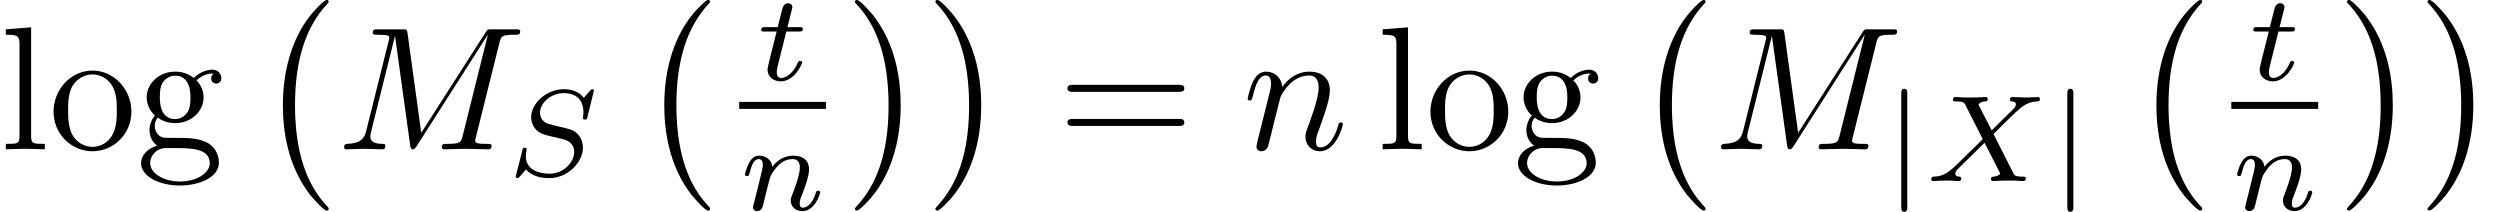<?xml version='1.0'?>
<!-- This file was generated by dvisvgm 1.6 -->
<svg height='16.564pt' version='1.1' viewBox='71.725 609.877 195.639 16.564' width='195.639pt' xmlns='http://www.w3.org/2000/svg' xmlns:xlink='http://www.w3.org/1999/xlink'>
<defs>
<path d='M3.946 -3.835C3.946 -3.863 3.93 -3.907 3.874 -3.907C3.841 -3.907 3.835 -3.902 3.763 -3.83L3.491 -3.513C3.279 -3.807 2.929 -3.907 2.59 -3.907C1.806 -3.907 1.112 -3.274 1.112 -2.635C1.112 -2.551 1.128 -2.329 1.295 -2.123C1.484 -1.901 1.69 -1.851 2.068 -1.762C2.179 -1.734 2.457 -1.673 2.54 -1.651C2.718 -1.606 3.057 -1.484 3.057 -1.067C3.057 -0.617 2.585 -0.089 1.951 -0.089C1.462 -0.089 0.873 -0.261 0.873 -0.878C0.873 -0.934 0.884 -1.056 0.906 -1.156C0.912 -1.178 0.912 -1.184 0.912 -1.189C0.912 -1.262 0.845 -1.262 0.823 -1.262C0.745 -1.262 0.739 -1.251 0.717 -1.151L0.434 -0.039C0.428 -0.017 0.417 0.017 0.417 0.044C0.417 0.078 0.439 0.111 0.495 0.111C0.528 0.111 0.534 0.106 0.606 0.033C0.667 -0.033 0.811 -0.211 0.873 -0.278C1.167 0.044 1.601 0.111 1.934 0.111C2.774 0.111 3.452 -0.611 3.452 -1.267C3.452 -1.512 3.352 -1.734 3.229 -1.862C3.035 -2.062 2.951 -2.084 2.234 -2.251C2.118 -2.279 1.934 -2.323 1.884 -2.34C1.745 -2.39 1.512 -2.529 1.512 -2.846C1.512 -3.285 2.007 -3.73 2.585 -3.73C3.185 -3.73 3.474 -3.391 3.474 -2.862C3.474 -2.79 3.452 -2.662 3.452 -2.612C3.452 -2.535 3.518 -2.535 3.546 -2.535C3.63 -2.535 3.635 -2.562 3.657 -2.657L3.946 -3.835Z' id='g8-83'/>
<path d='M3.09 -2.123L3.618 -2.651C4.33 -3.352 4.547 -3.568 5.047 -3.596C5.119 -3.602 5.186 -3.602 5.186 -3.713C5.186 -3.78 5.125 -3.796 5.108 -3.796C4.947 -3.796 4.752 -3.774 4.586 -3.774C4.441 -3.774 4.085 -3.796 3.941 -3.796C3.896 -3.796 3.83 -3.78 3.83 -3.674C3.83 -3.668 3.83 -3.602 3.913 -3.596C3.963 -3.591 4.102 -3.579 4.102 -3.457C4.102 -3.374 4.019 -3.285 3.963 -3.229C3.919 -3.19 3.213 -2.501 3.007 -2.29L2.446 -3.379C2.434 -3.396 2.418 -3.435 2.418 -3.457C2.418 -3.496 2.523 -3.585 2.712 -3.596C2.751 -3.596 2.829 -3.602 2.829 -3.718C2.829 -3.724 2.824 -3.796 2.735 -3.796C2.618 -3.796 2.479 -3.78 2.362 -3.78S2.118 -3.774 2.001 -3.774C1.906 -3.774 1.773 -3.774 1.673 -3.78C1.579 -3.785 1.462 -3.796 1.373 -3.796C1.345 -3.796 1.256 -3.796 1.256 -3.674C1.256 -3.596 1.328 -3.596 1.417 -3.596C1.74 -3.596 1.768 -3.541 1.823 -3.429L2.601 -1.895L2.29 -1.584C2.184 -1.484 1.923 -1.234 1.823 -1.128C1.145 -0.456 0.917 -0.222 0.417 -0.2C0.339 -0.195 0.278 -0.195 0.278 -0.078C0.278 -0.056 0.295 0 0.356 0C0.517 0 0.706 -0.022 0.873 -0.022C0.967 -0.022 1.106 -0.022 1.201 -0.017C1.301 -0.011 1.423 0 1.517 0C1.545 0 1.634 0 1.634 -0.117C1.634 -0.195 1.567 -0.2 1.534 -0.2C1.478 -0.206 1.362 -0.222 1.362 -0.339C1.362 -0.428 1.434 -0.5 1.556 -0.623L2.685 -1.729L3.357 -0.411C3.385 -0.356 3.391 -0.345 3.391 -0.339C3.391 -0.306 3.29 -0.217 3.096 -0.2C3.046 -0.195 2.974 -0.195 2.974 -0.078C2.974 -0.072 2.979 0 3.068 0C3.185 0 3.324 -0.017 3.441 -0.017S3.685 -0.022 3.802 -0.022C3.896 -0.022 4.03 -0.022 4.13 -0.017C4.224 -0.011 4.341 0 4.43 0C4.458 0 4.547 0 4.547 -0.122C4.547 -0.2 4.474 -0.2 4.385 -0.2C4.063 -0.2 4.035 -0.261 3.985 -0.356L3.09 -2.123Z' id='g8-88'/>
<path d='M0.678 -0.35C0.656 -0.278 0.623 -0.139 0.623 -0.122C0.623 0 0.723 0.056 0.811 0.056C0.912 0.056 1 -0.017 1.028 -0.067S1.101 -0.295 1.128 -0.411C1.156 -0.517 1.217 -0.773 1.251 -0.912C1.284 -1.034 1.317 -1.156 1.345 -1.284C1.406 -1.512 1.417 -1.556 1.579 -1.784C1.734 -2.007 1.995 -2.296 2.412 -2.296C2.735 -2.296 2.74 -2.012 2.74 -1.906C2.74 -1.573 2.501 -0.956 2.412 -0.723C2.351 -0.567 2.329 -0.517 2.329 -0.422C2.329 -0.128 2.573 0.056 2.857 0.056C3.413 0.056 3.657 -0.711 3.657 -0.795C3.657 -0.867 3.585 -0.867 3.568 -0.867C3.491 -0.867 3.485 -0.834 3.463 -0.773C3.335 -0.328 3.096 -0.1 2.874 -0.1C2.757 -0.1 2.735 -0.178 2.735 -0.295C2.735 -0.422 2.762 -0.495 2.862 -0.745C2.929 -0.917 3.157 -1.506 3.157 -1.818C3.157 -2.357 2.729 -2.451 2.434 -2.451C1.973 -2.451 1.662 -2.168 1.495 -1.945C1.456 -2.329 1.128 -2.451 0.9 -2.451C0.661 -2.451 0.534 -2.279 0.461 -2.151C0.339 -1.945 0.261 -1.629 0.261 -1.601C0.261 -1.529 0.339 -1.529 0.356 -1.529C0.434 -1.529 0.439 -1.545 0.478 -1.695C0.561 -2.023 0.667 -2.296 0.884 -2.296C1.028 -2.296 1.067 -2.173 1.067 -2.023C1.067 -1.918 1.017 -1.712 0.978 -1.562S0.884 -1.184 0.856 -1.062L0.678 -0.35Z' id='g8-110'/>
<path d='M1.367 -2.196H1.934C2.04 -2.196 2.112 -2.196 2.112 -2.318C2.112 -2.396 2.04 -2.396 1.945 -2.396H1.417L1.623 -3.218C1.629 -3.246 1.64 -3.274 1.64 -3.296C1.64 -3.396 1.562 -3.474 1.451 -3.474C1.312 -3.474 1.228 -3.379 1.189 -3.235C1.151 -3.096 1.223 -3.363 0.978 -2.396H0.411C0.306 -2.396 0.233 -2.396 0.233 -2.273C0.233 -2.196 0.3 -2.196 0.4 -2.196H0.928L0.6 -0.884C0.567 -0.745 0.517 -0.545 0.517 -0.472C0.517 -0.145 0.795 0.056 1.112 0.056C1.729 0.056 2.079 -0.723 2.079 -0.795S2.007 -0.867 1.99 -0.867C1.923 -0.867 1.918 -0.856 1.873 -0.761C1.717 -0.411 1.434 -0.1 1.128 -0.1C1.012 -0.1 0.934 -0.172 0.934 -0.372C0.934 -0.428 0.956 -0.545 0.967 -0.6L1.367 -2.196Z' id='g8-116'/>
<path d='M7.467 -3.554C7.63 -3.554 7.836 -3.554 7.836 -3.771S7.63 -3.989 7.477 -3.989H0.967C0.815 -3.989 0.609 -3.989 0.609 -3.771S0.815 -3.554 0.978 -3.554H7.467ZM7.477 -1.445C7.63 -1.445 7.836 -1.445 7.836 -1.663S7.63 -1.88 7.467 -1.88H0.978C0.815 -1.88 0.609 -1.88 0.609 -1.663S0.815 -1.445 0.967 -1.445H7.477Z' id='g1-61'/>
<path d='M2.413 -1.869C1.467 -1.869 1.467 -2.956 1.467 -3.206C1.467 -3.5 1.478 -3.847 1.641 -4.119C1.728 -4.25 1.978 -4.554 2.413 -4.554C3.358 -4.554 3.358 -3.467 3.358 -3.217C3.358 -2.924 3.347 -2.576 3.184 -2.304C3.097 -2.174 2.848 -1.869 2.413 -1.869ZM1.152 -1.445C1.152 -1.489 1.152 -1.739 1.337 -1.956C1.761 -1.652 2.206 -1.619 2.413 -1.619C3.424 -1.619 4.173 -2.369 4.173 -3.206C4.173 -3.608 4 -4.01 3.728 -4.26C4.119 -4.63 4.51 -4.684 4.706 -4.684C4.728 -4.684 4.782 -4.684 4.815 -4.673C4.695 -4.63 4.641 -4.51 4.641 -4.38C4.641 -4.195 4.782 -4.065 4.956 -4.065C5.065 -4.065 5.271 -4.141 5.271 -4.391C5.271 -4.576 5.141 -4.923 4.717 -4.923C4.499 -4.923 4.021 -4.858 3.565 -4.413C3.108 -4.771 2.652 -4.804 2.413 -4.804C1.402 -4.804 0.652 -4.054 0.652 -3.217C0.652 -2.739 0.891 -2.326 1.163 -2.098C1.022 -1.935 0.826 -1.576 0.826 -1.196C0.826 -0.859 0.967 -0.446 1.304 -0.228C0.652 -0.043 0.304 0.424 0.304 0.859C0.304 1.641 1.38 2.239 2.706 2.239C3.989 2.239 5.119 1.685 5.119 0.837C5.119 0.456 4.967 -0.098 4.413 -0.402C3.837 -0.706 3.206 -0.706 2.543 -0.706C2.271 -0.706 1.804 -0.706 1.728 -0.717C1.38 -0.761 1.152 -1.098 1.152 -1.445ZM2.717 1.989C1.619 1.989 0.869 1.435 0.869 0.859C0.869 0.359 1.282 -0.043 1.761 -0.076H2.402C3.337 -0.076 4.554 -0.076 4.554 0.859C4.554 1.445 3.782 1.989 2.717 1.989Z' id='g1-103'/>
<path d='M1.924 -7.543L0.359 -7.423V-7.086C1.119 -7.086 1.206 -7.01 1.206 -6.478V-0.826C1.206 -0.337 1.087 -0.337 0.359 -0.337V0C0.717 -0.011 1.293 -0.033 1.565 -0.033S2.369 -0.011 2.771 0V-0.337C2.043 -0.337 1.924 -0.337 1.924 -0.826V-7.543Z' id='g1-108'/>
<path d='M5.119 -2.326C5.119 -3.717 4.032 -4.869 2.717 -4.869C1.359 -4.869 0.304 -3.684 0.304 -2.326C0.304 -0.924 1.435 0.12 2.706 0.12C4.021 0.12 5.119 -0.946 5.119 -2.326ZM2.717 -0.152C2.25 -0.152 1.772 -0.38 1.478 -0.88C1.206 -1.359 1.206 -2.022 1.206 -2.413C1.206 -2.837 1.206 -3.424 1.467 -3.902C1.761 -4.402 2.271 -4.63 2.706 -4.63C3.184 -4.63 3.652 -4.391 3.934 -3.923S4.217 -2.826 4.217 -2.413C4.217 -2.022 4.217 -1.435 3.978 -0.956C3.739 -0.467 3.26 -0.152 2.717 -0.152Z' id='g1-111'/>
<path d='M8.051 -5.269C8.13 -5.582 8.147 -5.669 8.799 -5.669C8.999 -5.669 9.077 -5.669 9.077 -5.843C9.077 -5.938 8.99 -5.938 8.842 -5.938H7.695C7.469 -5.938 7.46 -5.938 7.356 -5.773L4.182 -0.817L3.504 -5.738C3.478 -5.938 3.46 -5.938 3.234 -5.938H2.043C1.878 -5.938 1.782 -5.938 1.782 -5.773C1.782 -5.669 1.861 -5.669 2.035 -5.669C2.148 -5.669 2.304 -5.66 2.408 -5.652C2.548 -5.634 2.6 -5.608 2.6 -5.512C2.6 -5.478 2.591 -5.452 2.565 -5.347L1.461 -0.922C1.374 -0.574 1.226 -0.296 0.522 -0.27C0.478 -0.27 0.365 -0.261 0.365 -0.104C0.365 -0.026 0.417 0 0.487 0C0.765 0 1.069 -0.026 1.356 -0.026C1.652 -0.026 1.965 0 2.252 0C2.295 0 2.408 0 2.408 -0.174C2.408 -0.27 2.313 -0.27 2.252 -0.27C1.756 -0.278 1.661 -0.452 1.661 -0.652C1.661 -0.713 1.669 -0.756 1.695 -0.852L2.878 -5.591H2.887L3.634 -0.2C3.652 -0.096 3.66 0 3.765 0C3.86 0 3.913 -0.096 3.956 -0.157L7.469 -5.66H7.477L6.234 -0.678C6.147 -0.339 6.13 -0.27 5.443 -0.27C5.295 -0.27 5.199 -0.27 5.199 -0.104C5.199 0 5.304 0 5.33 0C5.573 0 6.165 -0.026 6.408 -0.026C6.764 -0.026 7.138 0 7.495 0C7.547 0 7.66 0 7.66 -0.174C7.66 -0.27 7.582 -0.27 7.417 -0.27C7.095 -0.27 6.851 -0.27 6.851 -0.426C6.851 -0.461 6.851 -0.478 6.895 -0.635L8.051 -5.269Z' id='g2-77'/>
<path d='M0.765 -0.513C0.739 -0.383 0.687 -0.183 0.687 -0.139C0.687 0.017 0.809 0.096 0.939 0.096C1.043 0.096 1.2 0.026 1.261 -0.148C1.269 -0.165 1.374 -0.574 1.426 -0.791L1.617 -1.574C1.669 -1.765 1.722 -1.956 1.765 -2.156C1.8 -2.304 1.869 -2.556 1.878 -2.591C2.008 -2.861 2.469 -3.652 3.295 -3.652C3.687 -3.652 3.765 -3.33 3.765 -3.043C3.765 -2.504 3.339 -1.391 3.2 -1.017C3.121 -0.817 3.113 -0.713 3.113 -0.617C3.113 -0.209 3.417 0.096 3.826 0.096C4.643 0.096 4.965 -1.174 4.965 -1.243C4.965 -1.33 4.886 -1.33 4.86 -1.33C4.773 -1.33 4.773 -1.304 4.73 -1.174C4.556 -0.583 4.269 -0.096 3.843 -0.096C3.695 -0.096 3.634 -0.183 3.634 -0.383C3.634 -0.6 3.713 -0.809 3.791 -1C3.956 -1.461 4.321 -2.417 4.321 -2.913C4.321 -3.495 3.947 -3.843 3.321 -3.843C2.539 -3.843 2.113 -3.287 1.965 -3.087C1.922 -3.574 1.565 -3.843 1.165 -3.843S0.6 -3.504 0.513 -3.347C0.374 -3.052 0.252 -2.539 0.252 -2.504C0.252 -2.417 0.339 -2.417 0.356 -2.417C0.443 -2.417 0.452 -2.426 0.504 -2.617C0.652 -3.234 0.826 -3.652 1.139 -3.652C1.313 -3.652 1.409 -3.539 1.409 -3.252C1.409 -3.069 1.382 -2.974 1.269 -2.521L0.765 -0.513Z' id='g2-110'/>
<path d='M1.348 -4.94C1.348 -5.044 1.348 -5.211 1.181 -5.211C1.007 -5.211 1.007 -5.051 1.007 -4.94V1.466C1.007 1.57 1.007 1.737 1.174 1.737C1.348 1.737 1.348 1.577 1.348 1.466V-4.94Z' id='g10-106'/>
<path d='M4.937 13.736C4.937 13.689 4.914 13.665 4.89 13.629C4.34 13.043 3.527 12.075 3.025 10.126C2.75 9.038 2.642 7.807 2.642 6.695C2.642 3.551 3.395 1.351 4.83 -0.203C4.937 -0.311 4.937 -0.335 4.937 -0.359C4.937 -0.478 4.842 -0.478 4.794 -0.478C4.615 -0.478 3.969 0.239 3.814 0.418C2.594 1.865 1.817 4.017 1.817 6.683C1.817 8.381 2.116 10.784 3.682 12.804C3.802 12.947 4.579 13.856 4.794 13.856C4.842 13.856 4.937 13.856 4.937 13.736Z' id='g25-0'/>
<path d='M3.646 6.695C3.646 4.997 3.347 2.594 1.781 0.574C1.662 0.43 0.885 -0.478 0.669 -0.478C0.61 -0.478 0.526 -0.454 0.526 -0.359C0.526 -0.311 0.55 -0.275 0.598 -0.239C1.172 0.383 1.949 1.351 2.439 3.252C2.714 4.34 2.821 5.571 2.821 6.683C2.821 7.89 2.714 9.11 2.403 10.281C1.949 11.955 1.243 12.912 0.634 13.581C0.526 13.689 0.526 13.713 0.526 13.736C0.526 13.832 0.61 13.856 0.669 13.856C0.849 13.856 1.506 13.127 1.65 12.959C2.869 11.513 3.646 9.361 3.646 6.695Z' id='g25-1'/>
<use id='g50-0' transform='scale(0.833)' xlink:href='#g25-0'/>
<use id='g50-1' transform='scale(0.833)' xlink:href='#g25-1'/>
<use id='g42-106' transform='scale(1.004)' xlink:href='#g10-106'/>
<use id='g44-77' transform='scale(1.146)' xlink:href='#g2-77'/>
<use id='g44-110' transform='scale(1.146)' xlink:href='#g2-110'/>
<use id='g47-61' transform='scale(0.917)' xlink:href='#g1-61'/>
<use id='g47-103' transform='scale(0.917)' xlink:href='#g1-103'/>
<use id='g47-108' transform='scale(0.917)' xlink:href='#g1-108'/>
<use id='g47-111' transform='scale(0.917)' xlink:href='#g1-111'/>
<use id='g45-83' transform='scale(1.255)' xlink:href='#g8-83'/>
<use id='g45-88' transform='scale(1.255)' xlink:href='#g8-88'/>
<use id='g45-110' transform='scale(1.255)' xlink:href='#g8-110'/>
<use id='g45-116' transform='scale(1.255)' xlink:href='#g8-116'/>
</defs>
<g id='page18' transform='matrix(1.38 0 0 1.38 0 0)'>
<use x='51.975' xlink:href='#g47-108' y='450.407'/>
<use x='54.732' xlink:href='#g47-111' y='450.407'/>
<use x='59.694' xlink:href='#g47-103' y='450.407'/>
<use x='66.503' xlink:href='#g50-0' y='442.337'/>
<use x='71.07' xlink:href='#g44-77' y='450.407'/>
<use x='80.699' xlink:href='#g45-83' y='451.901'/>
<use x='88.13' xlink:href='#g50-0' y='442.337'/>
<use x='94.85' xlink:href='#g45-116' y='446.484'/>
<rect height='0.398' width='4.925' x='93.892' y='447.717'/>
<use x='93.892' xlink:href='#g45-110' y='453.842'/>
<use x='100.013' xlink:href='#g50-1' y='442.337'/>
<use x='104.579' xlink:href='#g50-1' y='442.337'/>
<use x='111.949' xlink:href='#g47-61' y='450.407'/>
<use x='122.436' xlink:href='#g44-110' y='450.407'/>
<use x='130.054' xlink:href='#g47-108' y='450.407'/>
<use x='132.811' xlink:href='#g47-111' y='450.407'/>
<use x='137.773' xlink:href='#g47-103' y='450.407'/>
<use x='144.582' xlink:href='#g50-0' y='442.337'/>
<use x='149.149' xlink:href='#g44-77' y='450.407'/>
<use x='158.778' xlink:href='#g42-106' y='452.206'/>
<use x='161.144' xlink:href='#g45-88' y='452.206'/>
<use x='168.195' xlink:href='#g42-106' y='452.206'/>
<use x='172.744' xlink:href='#g50-0' y='442.337'/>
<use x='179.464' xlink:href='#g45-116' y='446.484'/>
<rect height='0.398' width='4.925' x='178.506' y='447.717'/>
<use x='178.506' xlink:href='#g45-110' y='453.842'/>
<use x='184.626' xlink:href='#g50-1' y='442.337'/>
<use x='189.192' xlink:href='#g50-1' y='442.337'/>
</g>
</svg>
